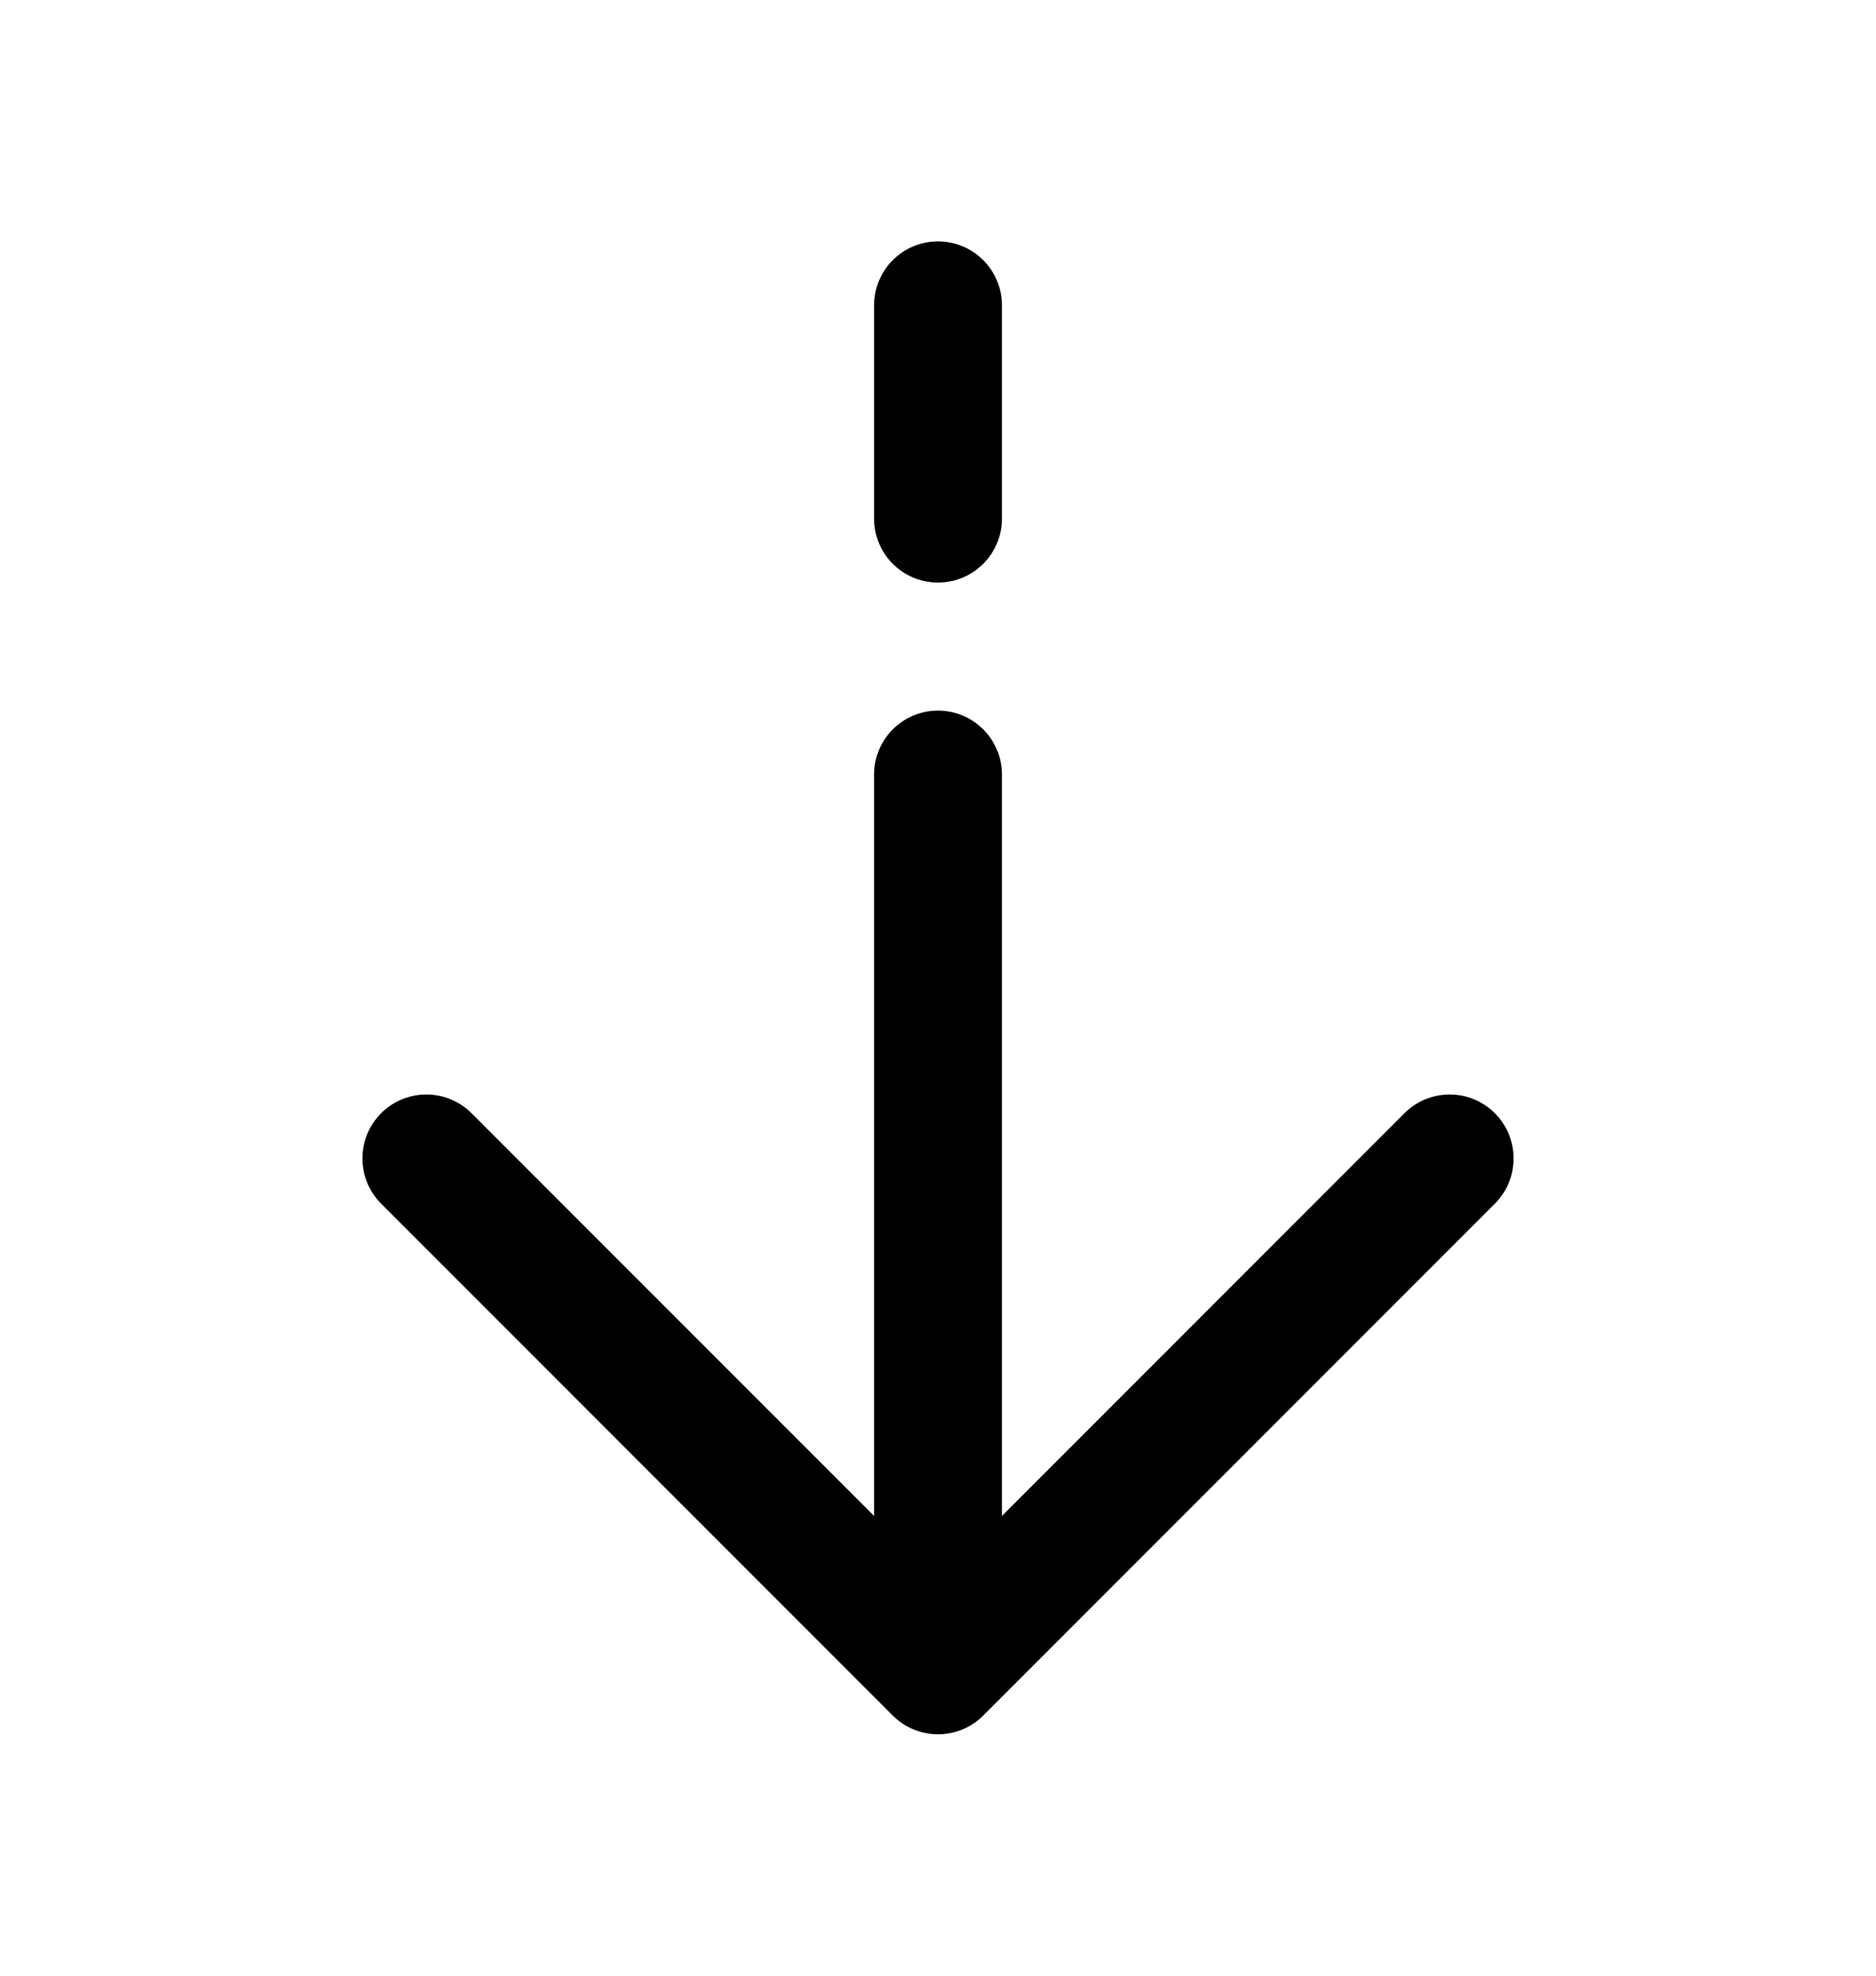 <svg width="19" height="20" viewBox="0 0 19 20" fill="none" xmlns="http://www.w3.org/2000/svg">
<path d="M9.5 16.909L14.682 11.727M9.5 16.909L4.318 11.727M9.5 16.909V7.841M9.5 3.091V5.25" stroke="black" stroke-width="1.295" stroke-linecap="round" stroke-linejoin="round"/>
</svg>
